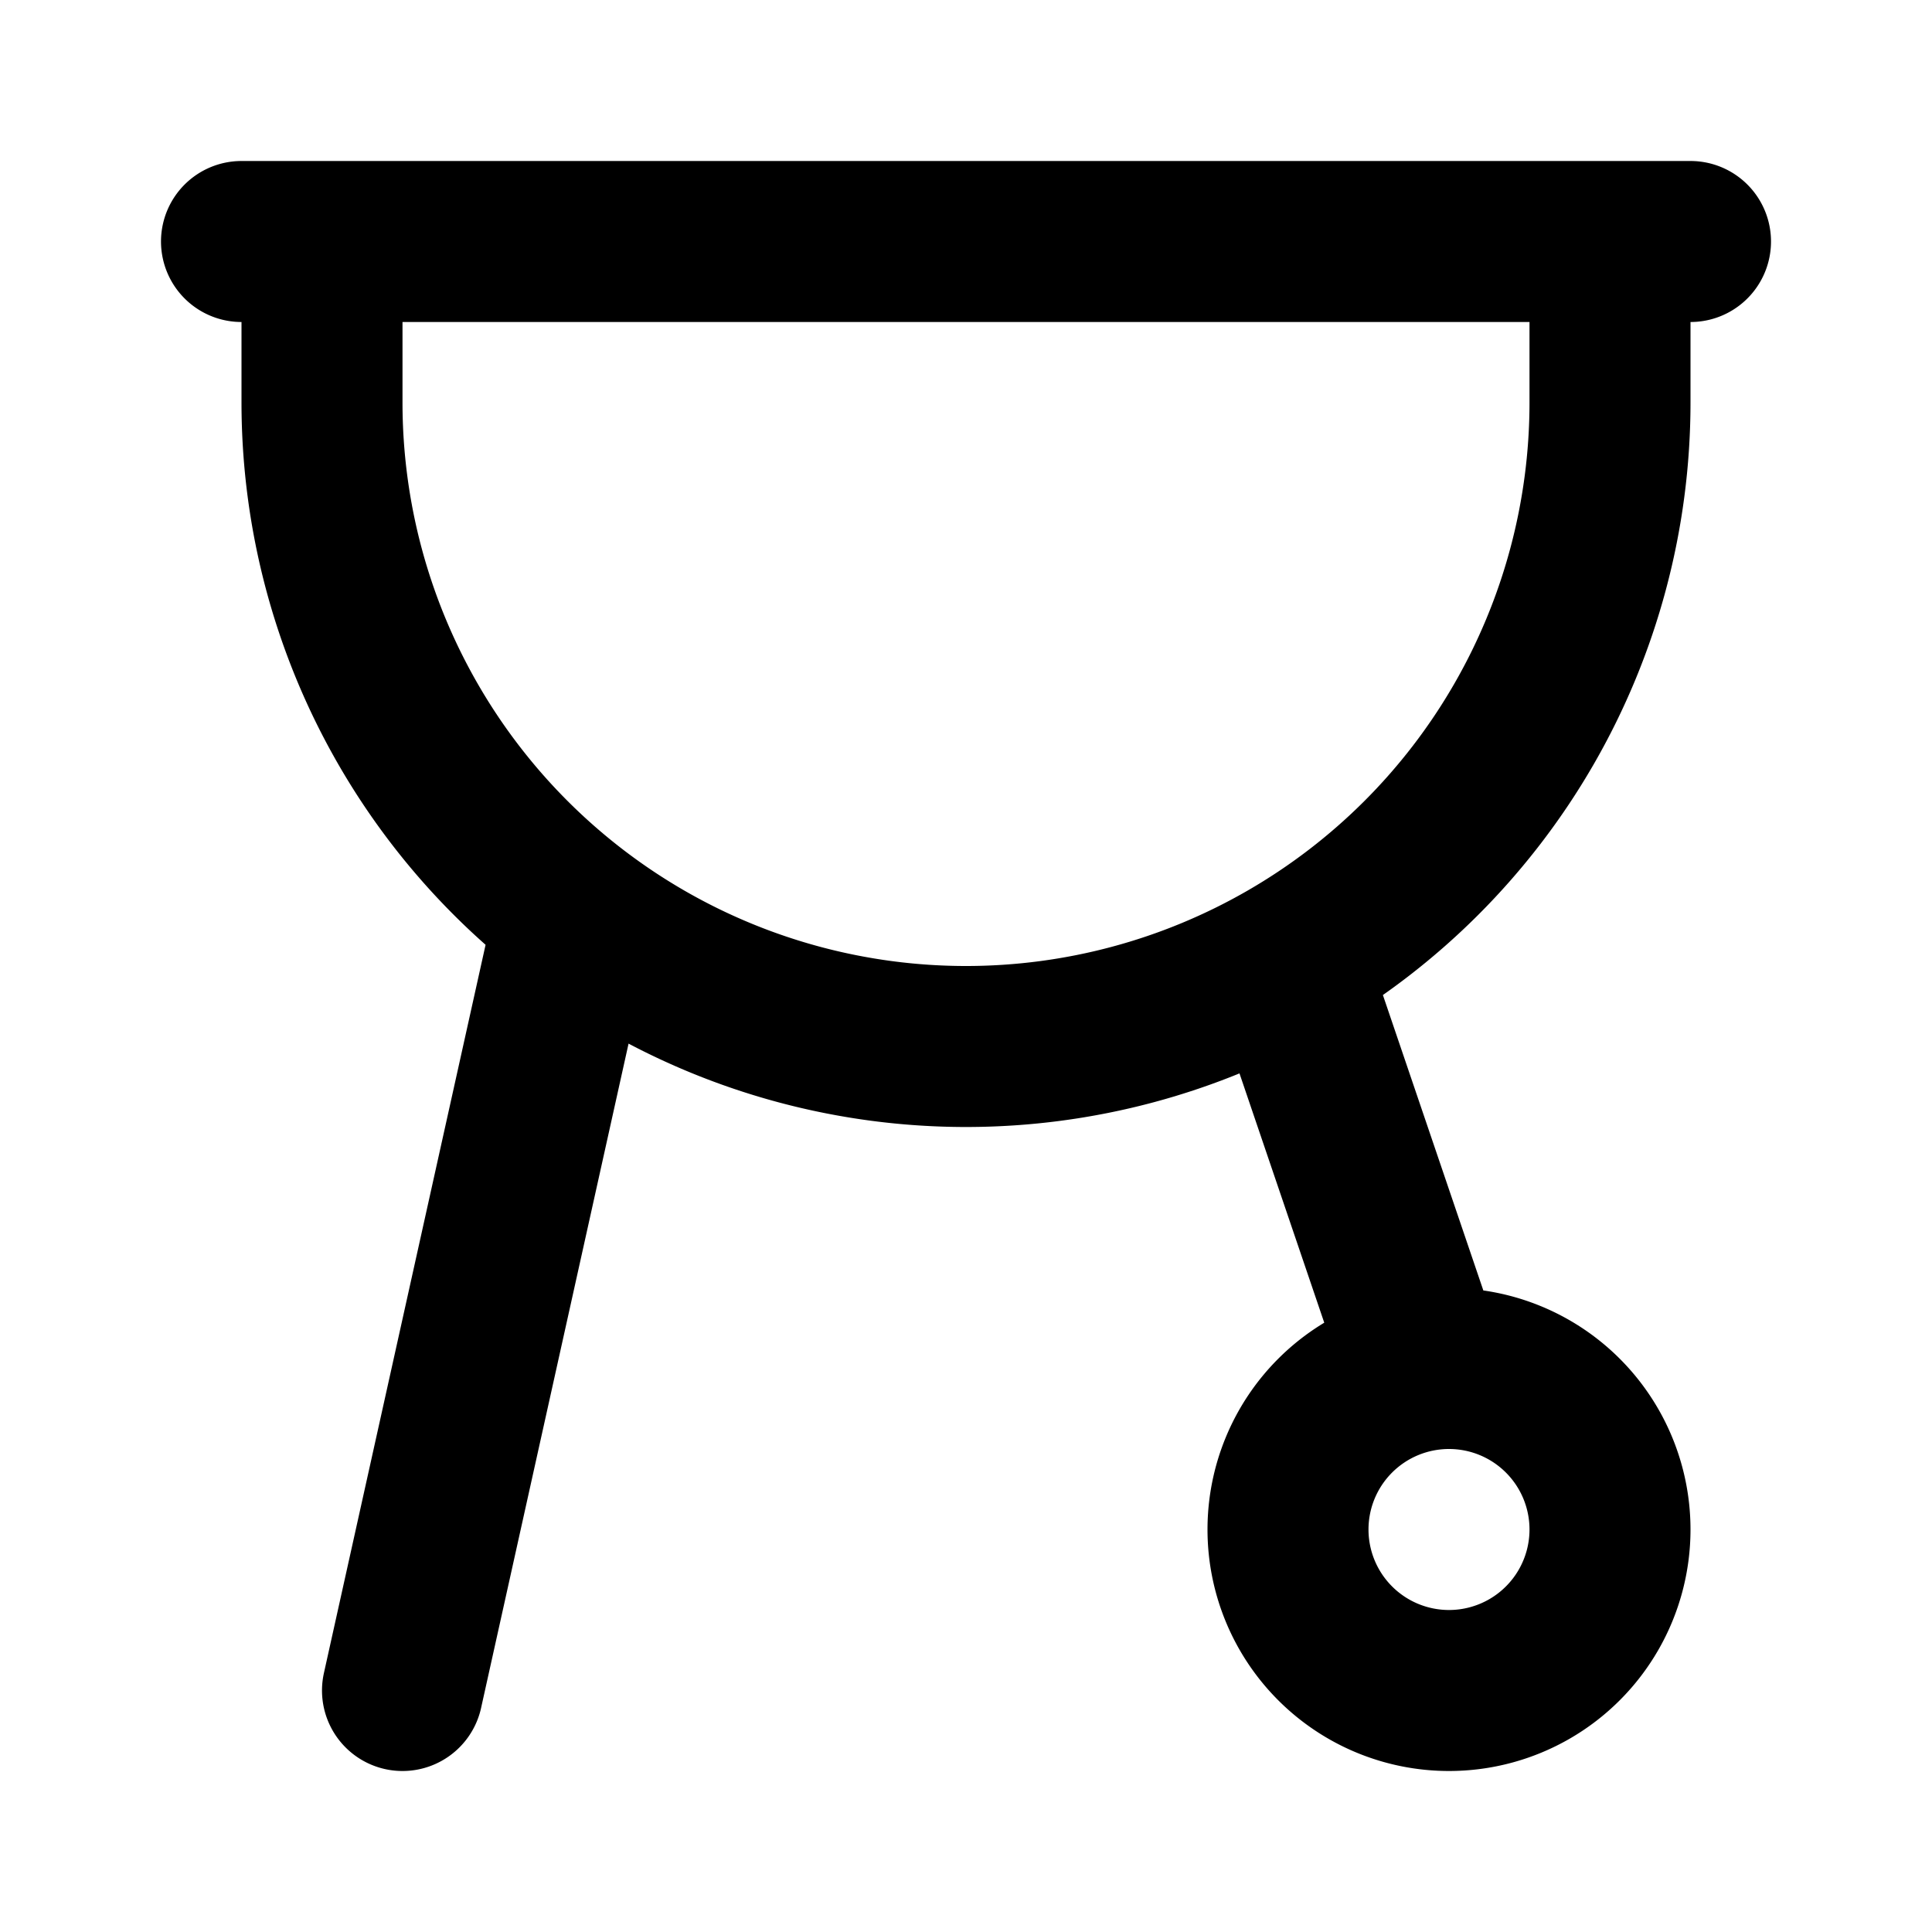 <?xml version="1.0" encoding="utf-8"?><!-- Uploaded to: SVG Repo, www.svgrepo.com, Generator: SVG Repo Mixer Tools -->
<svg width="800px" height="800px" viewBox="0 0 24 24" id="Line" xmlns="http://www.w3.org/2000/svg"><path id="primary" d="M3,3H21M20,5V3H4V5a8,8,0,0,0,8,8h0A8,8,0,0,0,20,5Zm-4,7,1.7,5M5,21l2.14-9.64M20,19a2,2,0,1,0-2,2A2,2,0,0,0,20,19Z" style="fill:none;stroke:#000000;stroke-linecap:round;stroke-linejoin:round;stroke-width:2px"></path></svg>